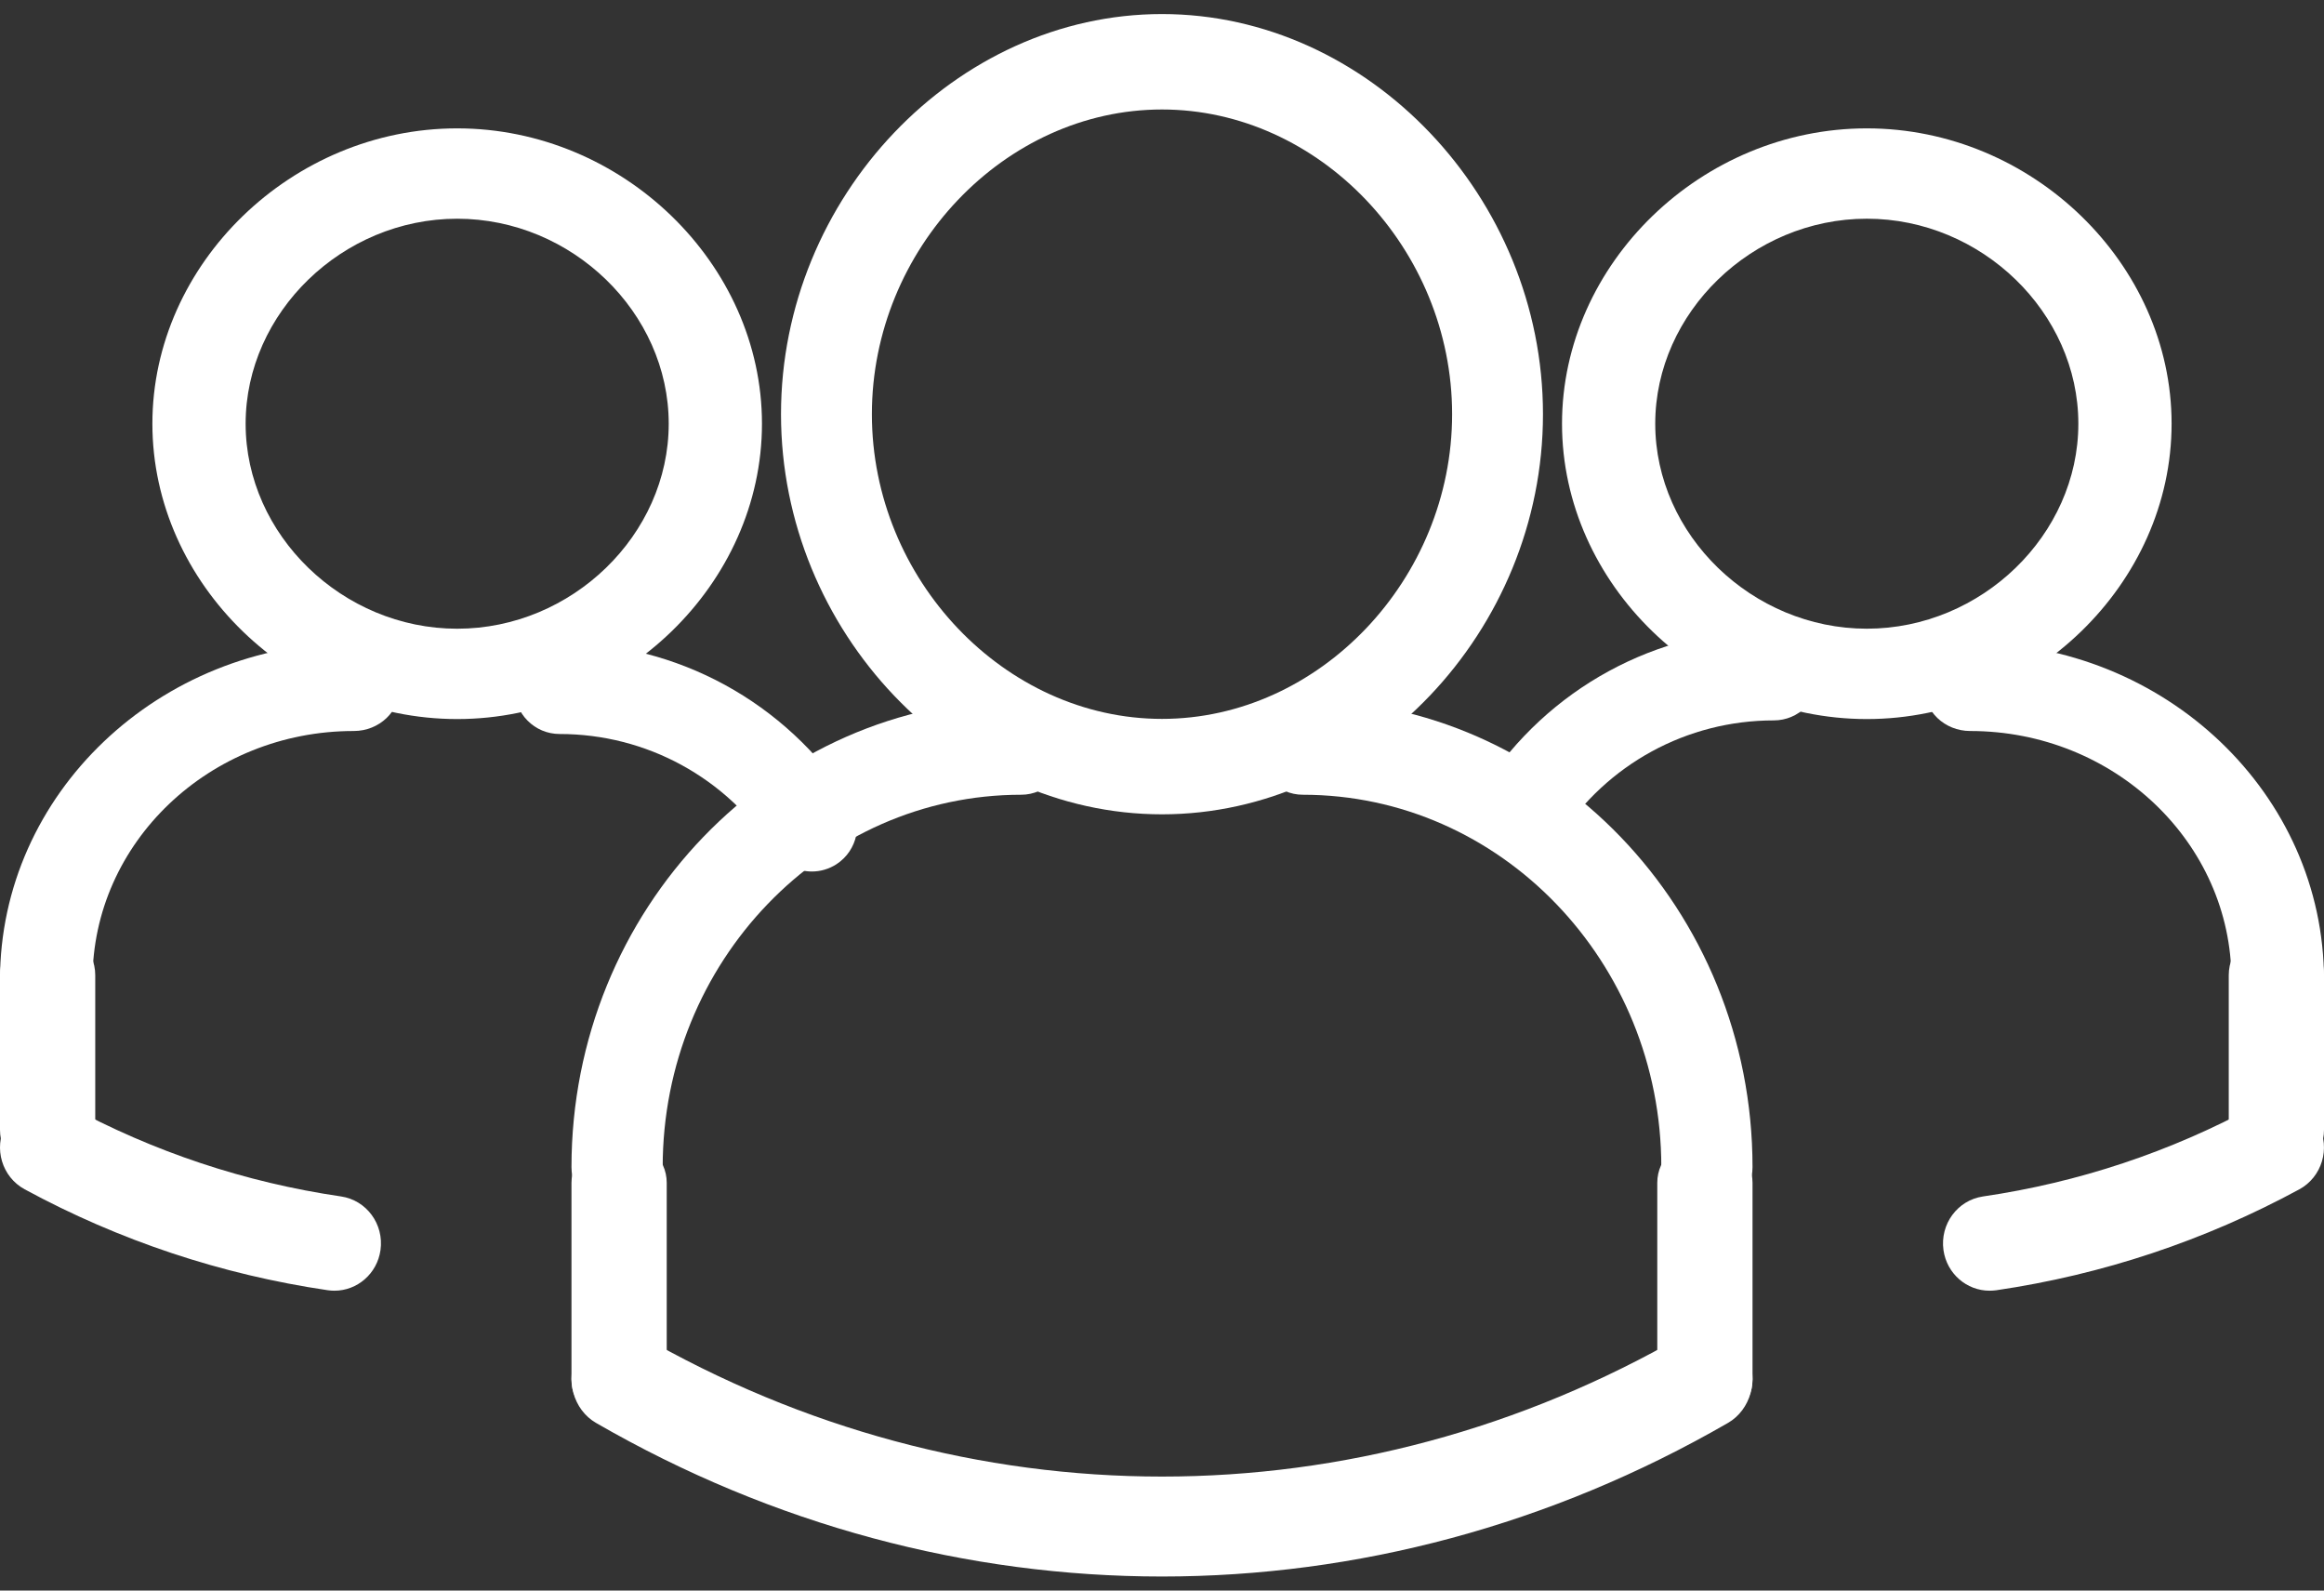 <svg xmlns="http://www.w3.org/2000/svg" width="114" height="78" viewBox="0 0 114 78" fill="none"><rect x="0" y="0" width="114" height="78" fill="#333333" stroke="none"/><path d="M16.407 63.295C16.3 63.295 16.191 63.288 16.079 63.272C10.862 62.506 5.858 60.841 1.209 58.322C0.098 57.719 -0.325 56.312 0.269 55.179C0.865 54.051 2.241 53.621 3.36 54.223C7.538 56.491 12.038 57.986 16.729 58.673C17.978 58.856 18.843 60.033 18.665 61.303C18.501 62.462 17.524 63.295 16.407 63.295Z" fill="white"></path><path d="M97.592 63.295C96.475 63.295 95.498 62.462 95.334 61.305C95.156 60.035 96.021 58.858 97.27 58.674C101.964 57.987 106.461 56.492 110.639 54.223C111.76 53.621 113.134 54.051 113.73 55.18C114.324 56.31 113.901 57.72 112.79 58.324C108.141 60.843 103.137 62.508 97.92 63.274C97.808 63.288 97.699 63.295 97.592 63.295Z" fill="white"></path><path d="M74.635 42.071C74.218 42.071 73.797 41.952 73.424 41.709C72.395 41.034 72.104 39.65 72.775 38.615C75.924 33.759 81.245 30.858 87.011 30.858C88.24 30.858 89.233 31.857 89.233 33.093C89.233 34.329 88.24 35.328 87.011 35.328C82.752 35.328 78.823 37.469 76.5 41.056C76.076 41.713 75.364 42.071 74.635 42.071Z" fill="white"></path><path d="M91.574 35.262C83.468 35.262 76.622 28.629 76.622 20.778C76.622 12.927 83.468 6.295 91.574 6.295C99.678 6.295 106.524 12.927 106.524 20.778C106.524 28.629 99.678 35.262 91.574 35.262ZM91.574 10.725C85.949 10.725 81.195 15.329 81.195 20.778C81.195 26.228 85.949 30.831 91.574 30.831C97.199 30.831 101.95 26.228 101.95 20.778C101.95 15.329 97.199 10.725 91.574 10.725Z" fill="white"></path><path d="M111.73 50.213C110.475 50.213 109.46 49.247 109.46 48.052C109.46 41.323 103.712 35.848 96.646 35.848C95.391 35.848 94.377 34.882 94.377 33.686C94.377 32.491 95.391 31.525 96.646 31.525C106.215 31.525 114 38.941 114 48.052C114 49.245 112.985 50.213 111.73 50.213Z" fill="white"></path><path d="M111.664 57.688C110.372 57.688 109.328 56.668 109.328 55.406V47.823C109.328 46.561 110.372 45.541 111.664 45.541C112.956 45.541 114 46.561 114 47.823V55.406C114 56.668 112.956 57.688 111.664 57.688Z" fill="white"></path><path d="M30.27 59.557C29.033 59.557 28.033 58.519 28.033 57.235C28.033 44.602 37.929 34.328 50.091 34.328C51.328 34.328 52.328 35.367 52.328 36.651C52.328 37.936 51.328 38.974 50.091 38.974C40.394 38.974 32.507 47.165 32.507 57.235C32.507 58.519 31.505 59.557 30.27 59.557Z" fill="white"></path><path d="M39.828 42.738C39.101 42.738 38.389 42.38 37.963 41.723C35.638 38.138 31.711 35.995 27.452 35.995C26.223 35.995 25.23 34.996 25.23 33.76C25.23 32.524 26.223 31.525 27.452 31.525C33.22 31.525 38.538 34.426 41.688 39.282C42.359 40.317 42.068 41.701 41.039 42.376C40.663 42.619 40.243 42.738 39.828 42.738Z" fill="white"></path><path d="M30.369 69.836C29.077 69.836 28.033 68.861 28.033 67.656V57.999C28.033 56.794 29.077 55.819 30.369 55.819C31.661 55.819 32.705 56.794 32.705 57.999V67.656C32.705 68.861 31.659 69.836 30.369 69.836Z" fill="white"></path><path d="M57 39.934C46.87 39.934 38.311 30.948 38.311 20.312C38.311 9.675 46.87 0.689 57 0.689C67.13 0.689 75.688 9.675 75.688 20.312C75.688 30.948 67.13 39.934 57 39.934ZM57 5.369C49.286 5.369 42.769 12.212 42.769 20.312C42.769 28.411 49.286 35.254 57 35.254C64.714 35.254 71.231 28.411 71.231 20.312C71.231 12.212 64.714 5.369 57 5.369Z" fill="white"></path><path d="M83.73 59.557C82.493 59.557 81.493 58.519 81.493 57.234C81.493 47.164 73.606 38.974 63.909 38.974C62.672 38.974 61.672 37.935 61.672 36.651C61.672 35.366 62.672 34.328 63.909 34.328C76.073 34.328 85.967 44.605 85.967 57.234C85.967 58.519 84.967 59.557 83.73 59.557Z" fill="white"></path><path d="M83.631 69.836C82.339 69.836 81.295 68.862 81.295 67.657V57.999C81.295 56.794 82.339 55.82 83.631 55.82C84.923 55.82 85.967 56.794 85.967 57.999V67.657C85.967 68.862 84.923 69.836 83.631 69.836Z" fill="white"></path><path d="M56.999 77.311C47.461 77.311 37.925 74.798 29.231 69.775C28.13 69.136 27.712 67.655 28.299 66.459C28.889 65.269 30.25 64.816 31.36 65.45C47.416 74.73 66.587 74.73 82.641 65.45C83.749 64.816 85.114 65.269 85.701 66.459C86.289 67.652 85.871 69.136 84.77 69.775C76.073 74.796 66.537 77.311 56.999 77.311Z" fill="white"></path><path d="M22.426 35.262C14.322 35.262 7.475 28.63 7.475 20.779C7.475 12.928 14.322 6.295 22.426 6.295C30.53 6.295 37.377 12.928 37.377 20.779C37.377 28.63 30.53 35.262 22.426 35.262ZM22.426 10.726C16.801 10.726 12.049 15.329 12.049 20.779C12.049 26.228 16.801 30.832 22.426 30.832C28.052 30.832 32.803 26.228 32.803 20.779C32.803 15.329 28.052 10.726 22.426 10.726Z" fill="white"></path><path d="M2.27 50.213C1.015 50.213 0 49.247 0 48.052C0 38.939 7.787 31.525 17.353 31.525C18.608 31.525 19.623 32.491 19.623 33.686C19.623 34.882 18.608 35.848 17.353 35.848C10.288 35.846 4.539 41.321 4.539 48.052C4.539 49.245 3.525 50.213 2.27 50.213Z" fill="white"></path><path d="M2.336 57.688C1.044 57.688 0 56.668 0 55.406V47.823C0 46.561 1.044 45.541 2.336 45.541C3.628 45.541 4.672 46.561 4.672 47.823V55.406C4.672 56.668 3.628 57.688 2.336 57.688Z" fill="white"></path></svg>